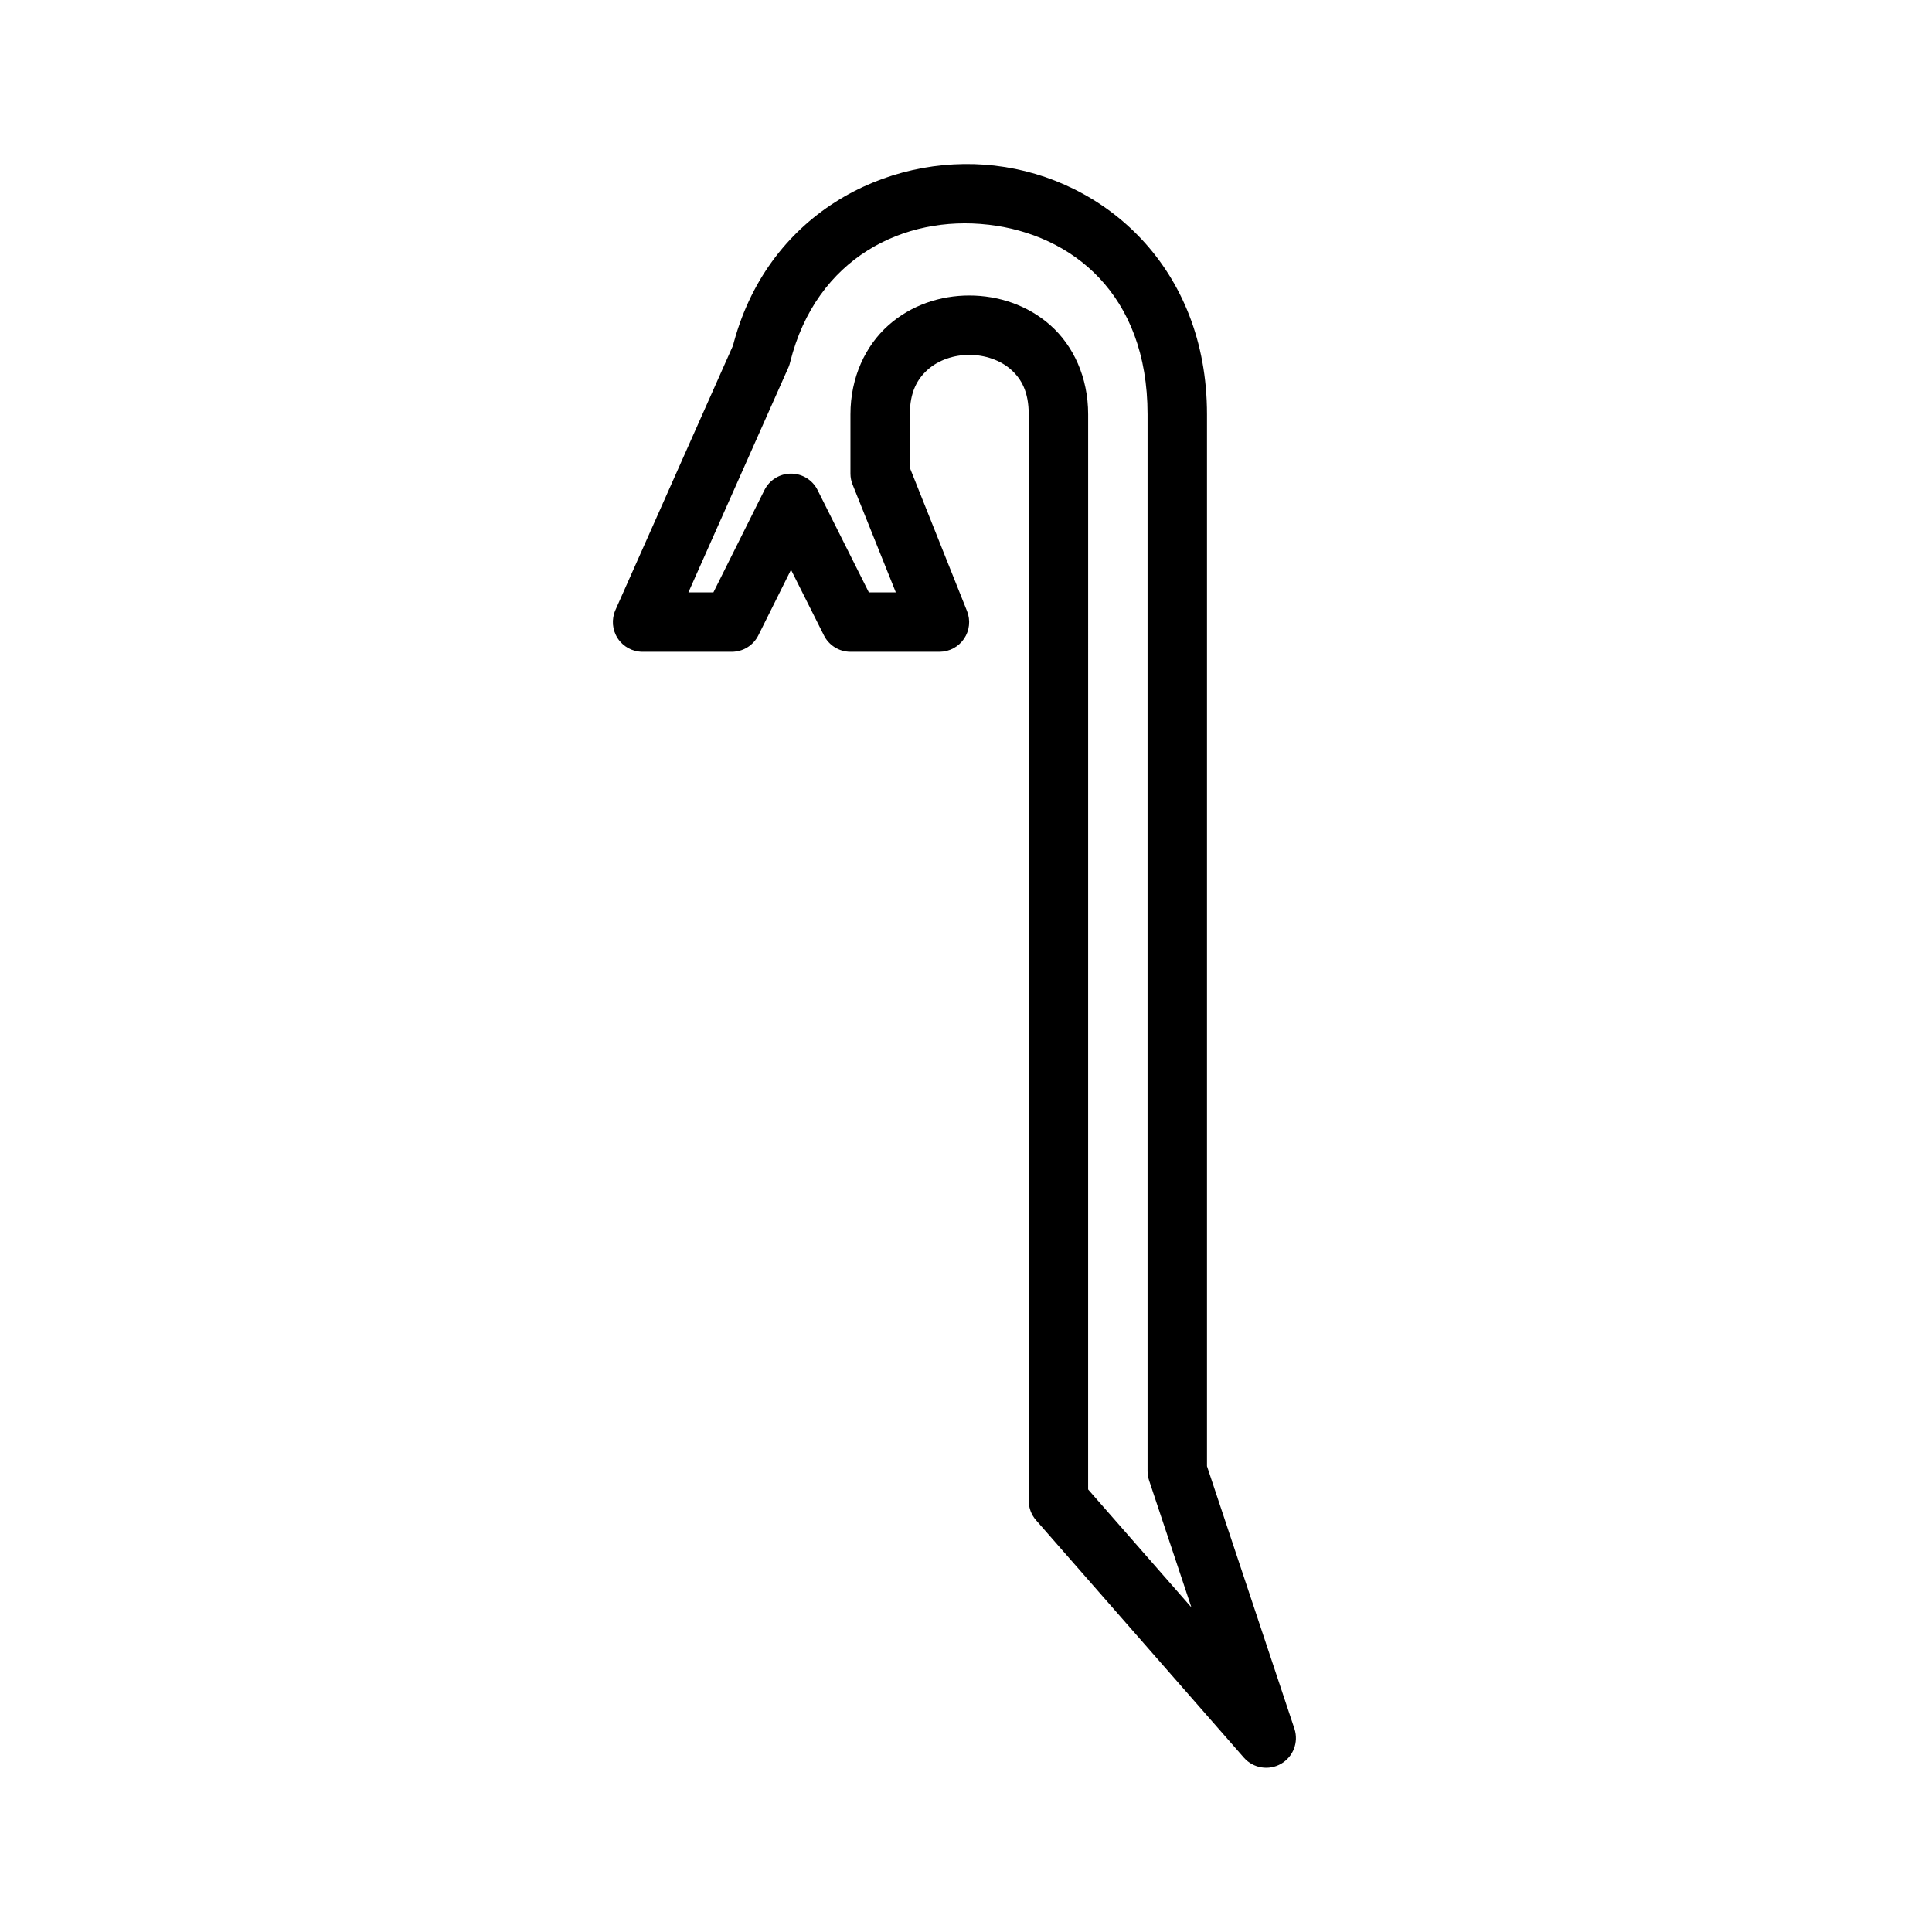 <?xml version="1.0" encoding="UTF-8"?>
<!-- Uploaded to: SVG Repo, www.svgrepo.com, Generator: SVG Repo Mixer Tools -->
<svg fill="#000000" width="800px" height="800px" version="1.1" viewBox="144 144 512 512" xmlns="http://www.w3.org/2000/svg">
 <path d="m407.67 187.9c-28.992-3.344-60.77 13.074-69.559 48.234l0.465-1.281-31.496 70.836c-1.066 2.438-0.836 5.246 0.617 7.473 1.453 2.227 3.93 3.57 6.59 3.57h23.594c3 0.016 5.75-1.672 7.09-4.359l8.656-17.375 8.719 17.375c1.328 2.668 4.051 4.356 7.031 4.359h23.648c2.594-0.02 5.008-1.316 6.461-3.465s1.754-4.871 0.805-7.285l-15.168-38.004v-14.18c0-5.902 1.961-9.359 4.766-11.855 2.805-2.492 6.828-3.894 10.984-3.894s8.234 1.398 11.039 3.894c2.805 2.492 4.707 5.949 4.707 11.855v287.88c-0.004 1.926 0.699 3.785 1.977 5.231l55.09 62.934c2.477 2.781 6.566 3.445 9.797 1.59 3.231-1.855 4.719-5.719 3.566-9.262l-23.184-69.617v-278.75c0-38.922-27.199-62.551-56.191-65.898zm-1.801 15.633c22.176 2.559 42.246 18.34 42.246 50.266v280.04c0 0.848 0.137 1.691 0.406 2.496l11.215 33.645-27.371-31.262 0.004-229.82v-55.09c0-9.84-3.945-18.215-9.996-23.594s-13.848-7.902-21.5-7.902-15.391 2.523-21.441 7.902c-6.055 5.379-10.055 13.754-10.055 23.594v15.746c0.008 1 0.203 1.984 0.582 2.906l11.445 28.531h-7.148l-13.598-27.137c-1.336-2.656-4.055-4.332-7.031-4.332-2.973 0-5.691 1.676-7.031 4.332l-13.539 27.137h-6.625l26.559-59.734c0.172-0.414 0.309-0.844 0.406-1.281 6.953-27.816 30.297-38.992 52.473-36.434z"/>
</svg>
